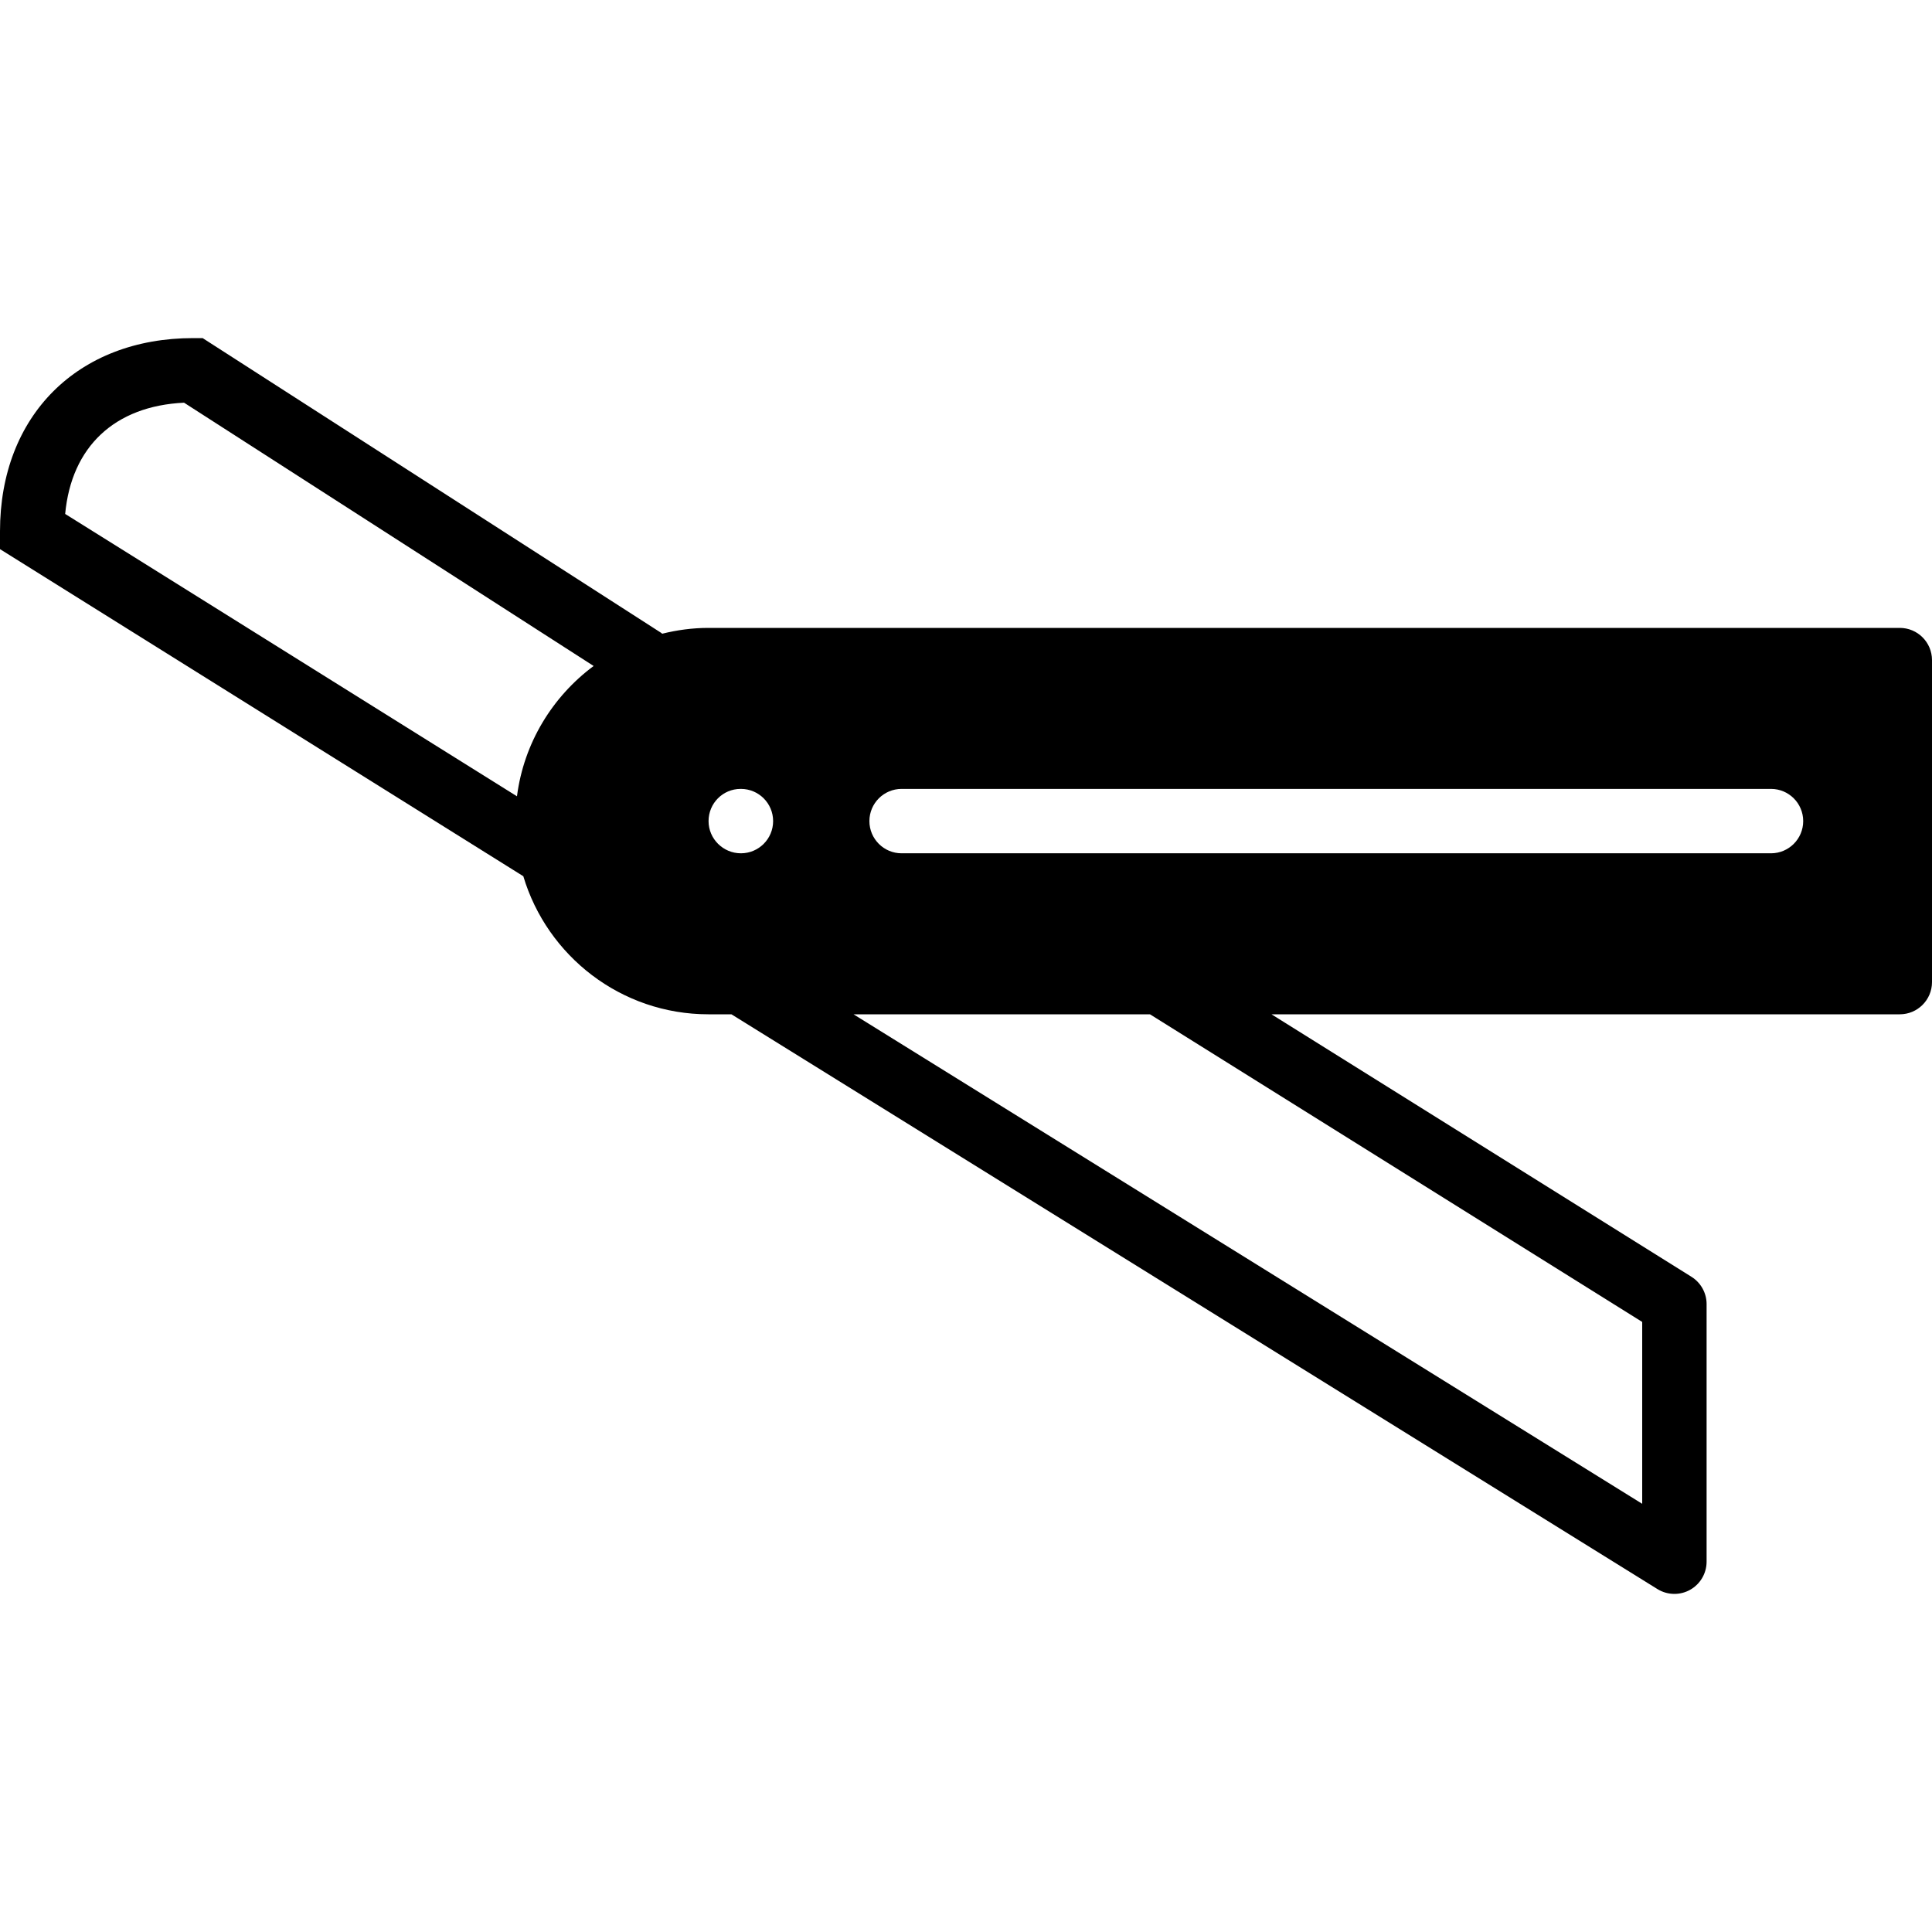 <?xml version="1.0" encoding="iso-8859-1"?>
<!-- Uploaded to: SVG Repo, www.svgrepo.com, Generator: SVG Repo Mixer Tools -->
<svg fill="#000000" height="800px" width="800px" version="1.1" id="Layer_1" xmlns="http://www.w3.org/2000/svg" xmlns:xlink="http://www.w3.org/1999/xlink" 
	 viewBox="0 0 512 512" xml:space="preserve">
<g>
	<g>
		<path d="M503.467,166.4H187.733c-4.233,0-8.32,0.572-12.254,1.544c-0.077-0.051-0.12-0.137-0.196-0.188L53.7,89.6h-2.5
			C20.574,89.6,0,110.174,0,140.8v4.727l138.684,86.682c6.306,21.129,25.89,36.591,49.05,36.591h6.101l245.402,152.32
			c1.374,0.853,2.935,1.28,4.497,1.28c1.425,0,2.859-0.358,4.147-1.075c2.705-1.51,4.386-4.361,4.386-7.458V345.6
			c0-2.944-1.519-5.675-4.011-7.236l-111.3-69.564h166.511c4.71,0,8.533-3.823,8.533-8.533v-85.333
			C512,170.223,508.177,166.4,503.467,166.4z M137.003,211.029L17.271,136.2c1.655-17.818,13.124-28.612,31.505-29.483
			l108.544,69.777C146.406,184.602,138.82,196.907,137.003,211.029z M196.352,226.133c-4.71,0-8.576-3.823-8.576-8.533
			c0-4.71,3.78-8.533,8.491-8.533h0.085c4.71,0,8.533,3.823,8.533,8.533C204.885,222.31,201.062,226.133,196.352,226.133z
			 M435.2,350.327v48.196L226.193,268.8h78.558L435.2,350.327z M469.333,226.133h-230.4c-4.71,0-8.533-3.823-8.533-8.533
			c0-4.71,3.823-8.533,8.533-8.533h230.4c4.71,0,8.533,3.823,8.533,8.533C477.867,222.31,474.044,226.133,469.333,226.133z"/>
	</g>
</g>
</svg>